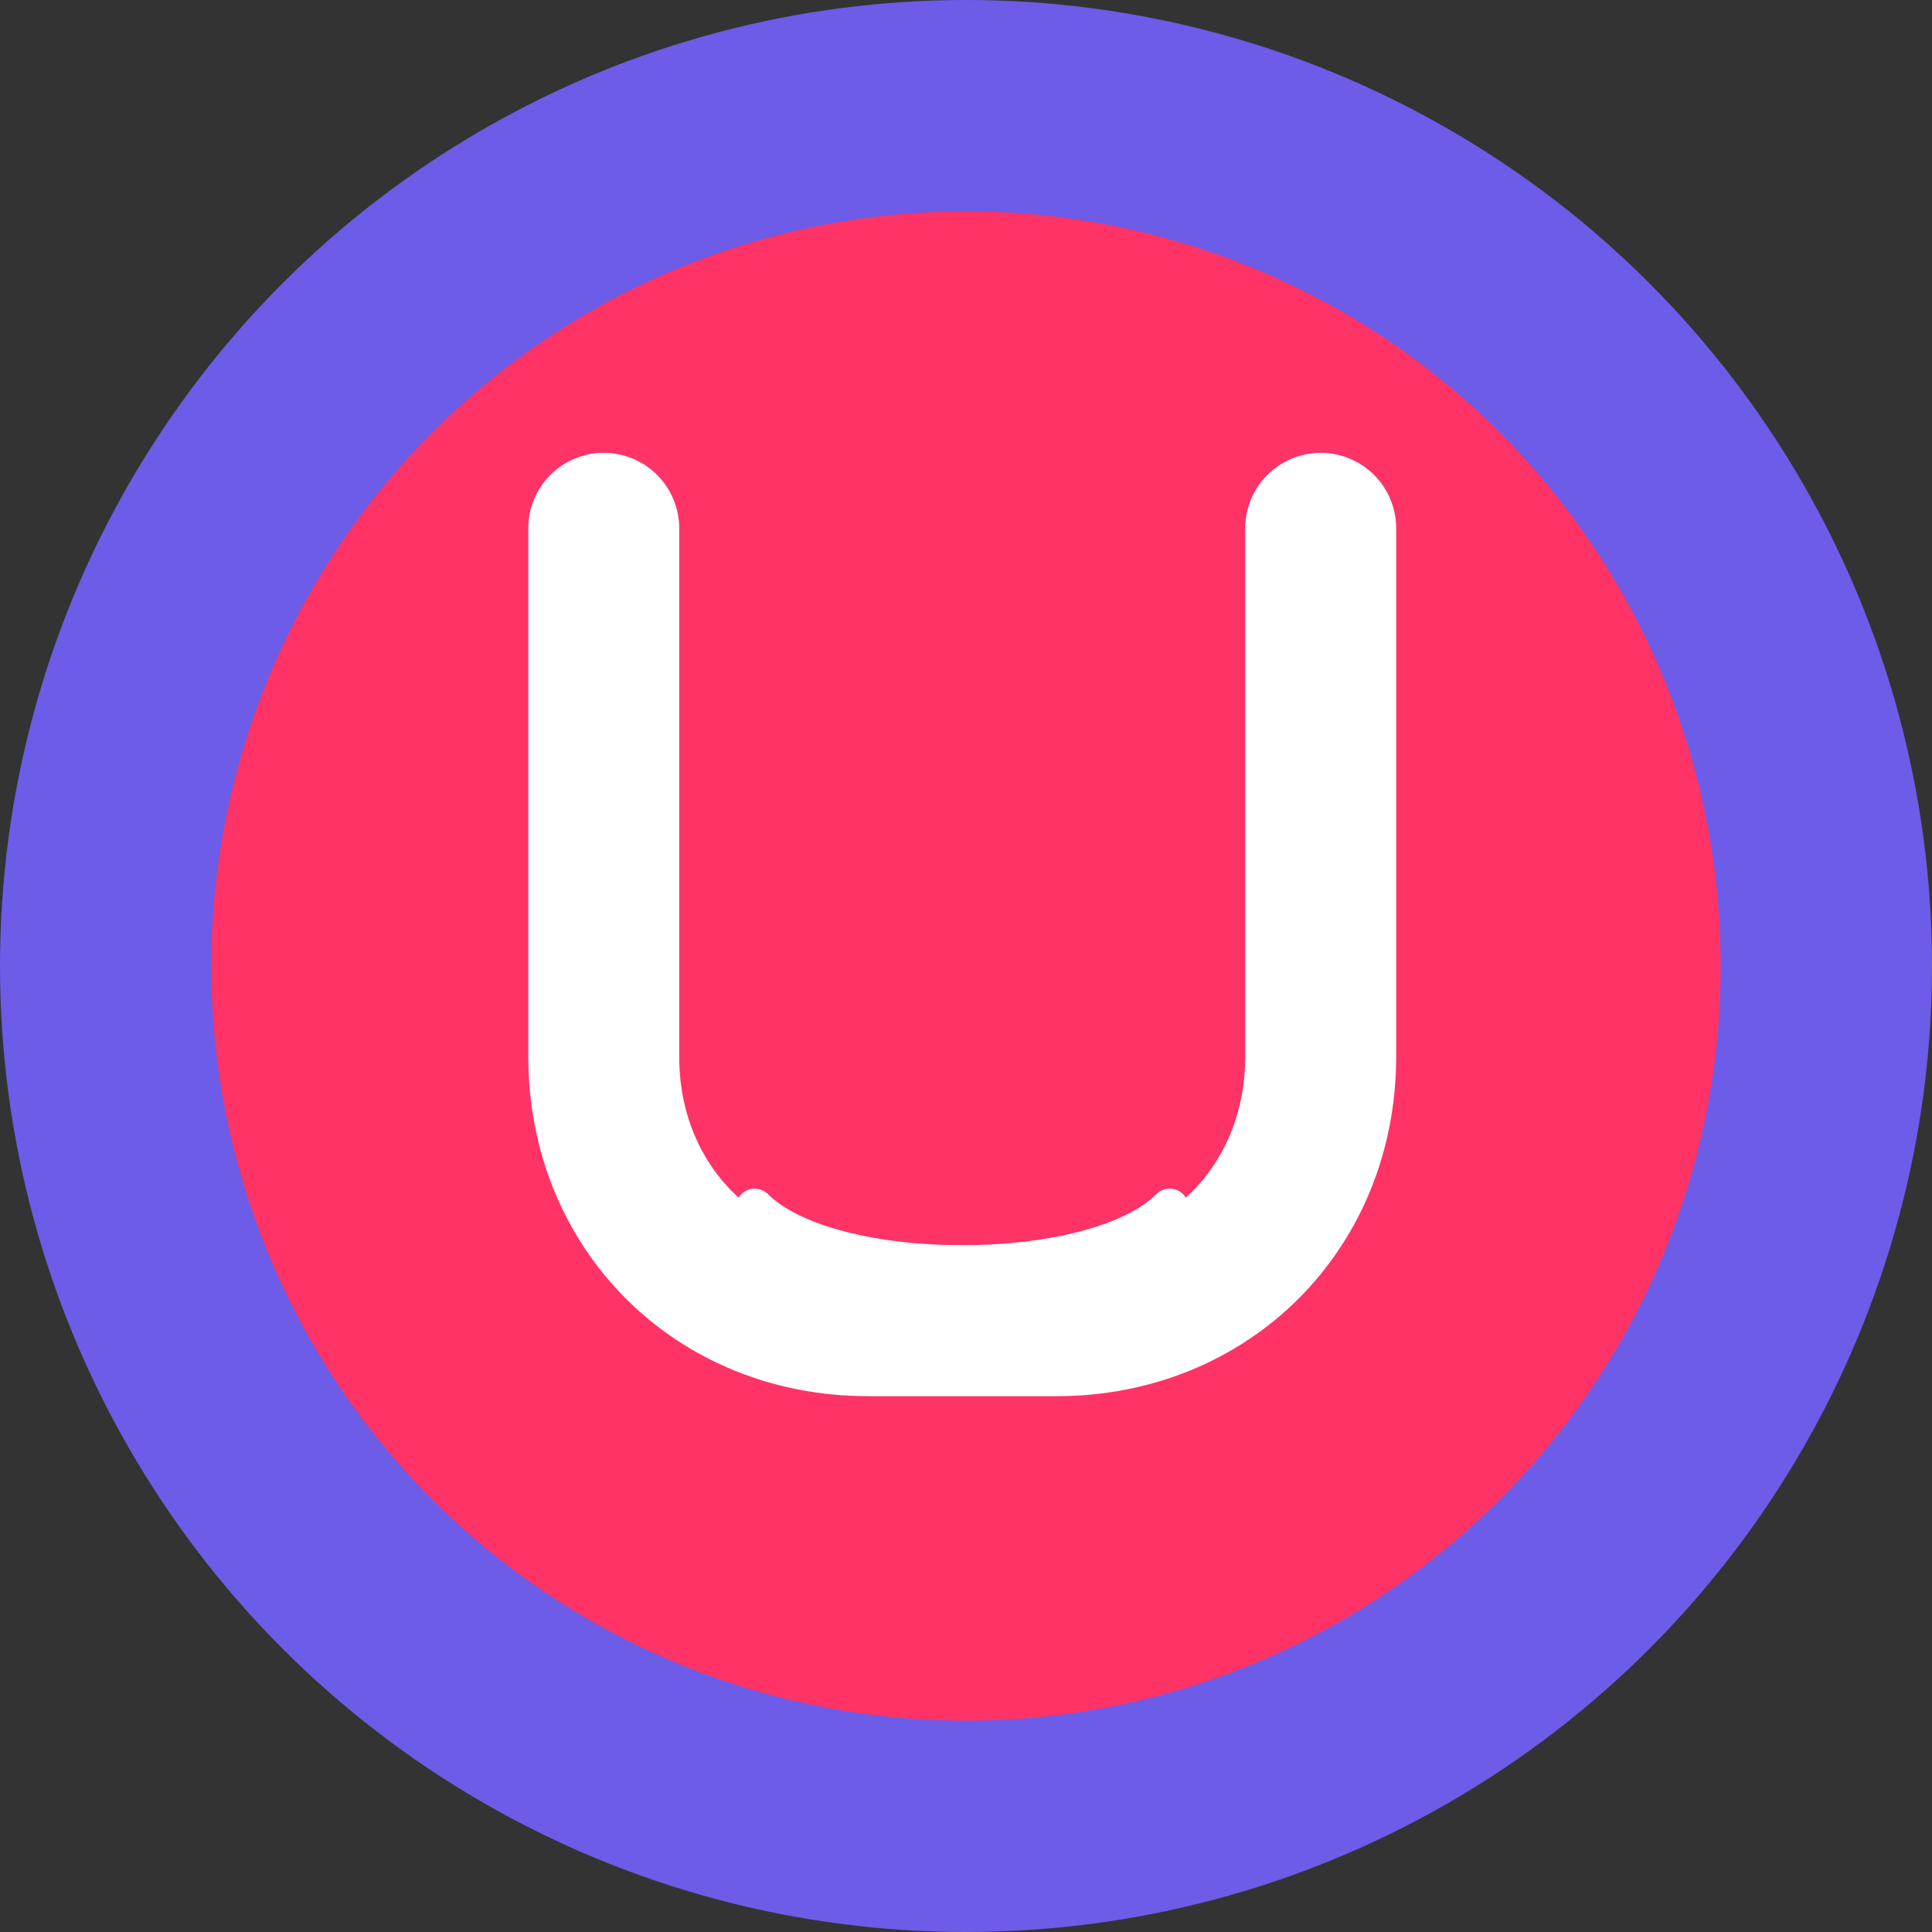 <?xml version="1.0" encoding="UTF-8"?>
<svg width="512" height="512" viewBox="0 0 512 512" xmlns="http://www.w3.org/2000/svg">
  <rect x="0" y="0" width="512" height="512" fill="#333333" stroke="none"/>
  <!-- Background circle -->
  <circle cx="256" cy="256" r="256" fill="#6c5ce7" />
  
  <!-- Inner circle -->
  <circle cx="256" cy="256" r="200" fill="#ff3366" />
  
  <!-- Text "U" stylized -->
  <path d="M160 140v140c0 40 30 70 70 70h50c40 0 70-30 70-70V140" 
        stroke="white" stroke-width="40" fill="none" stroke-linecap="round" />
  
  <!-- Small decorative elements -->
  <circle cx="160" cy="220" r="15" fill="white" />
  <circle cx="350" cy="220" r="15" fill="white" />
  
  <!-- Abstract design element -->
  <path d="M200 320c20 20 90 20 110 0" stroke="white" stroke-width="10" fill="none" stroke-linecap="round" />
</svg>
